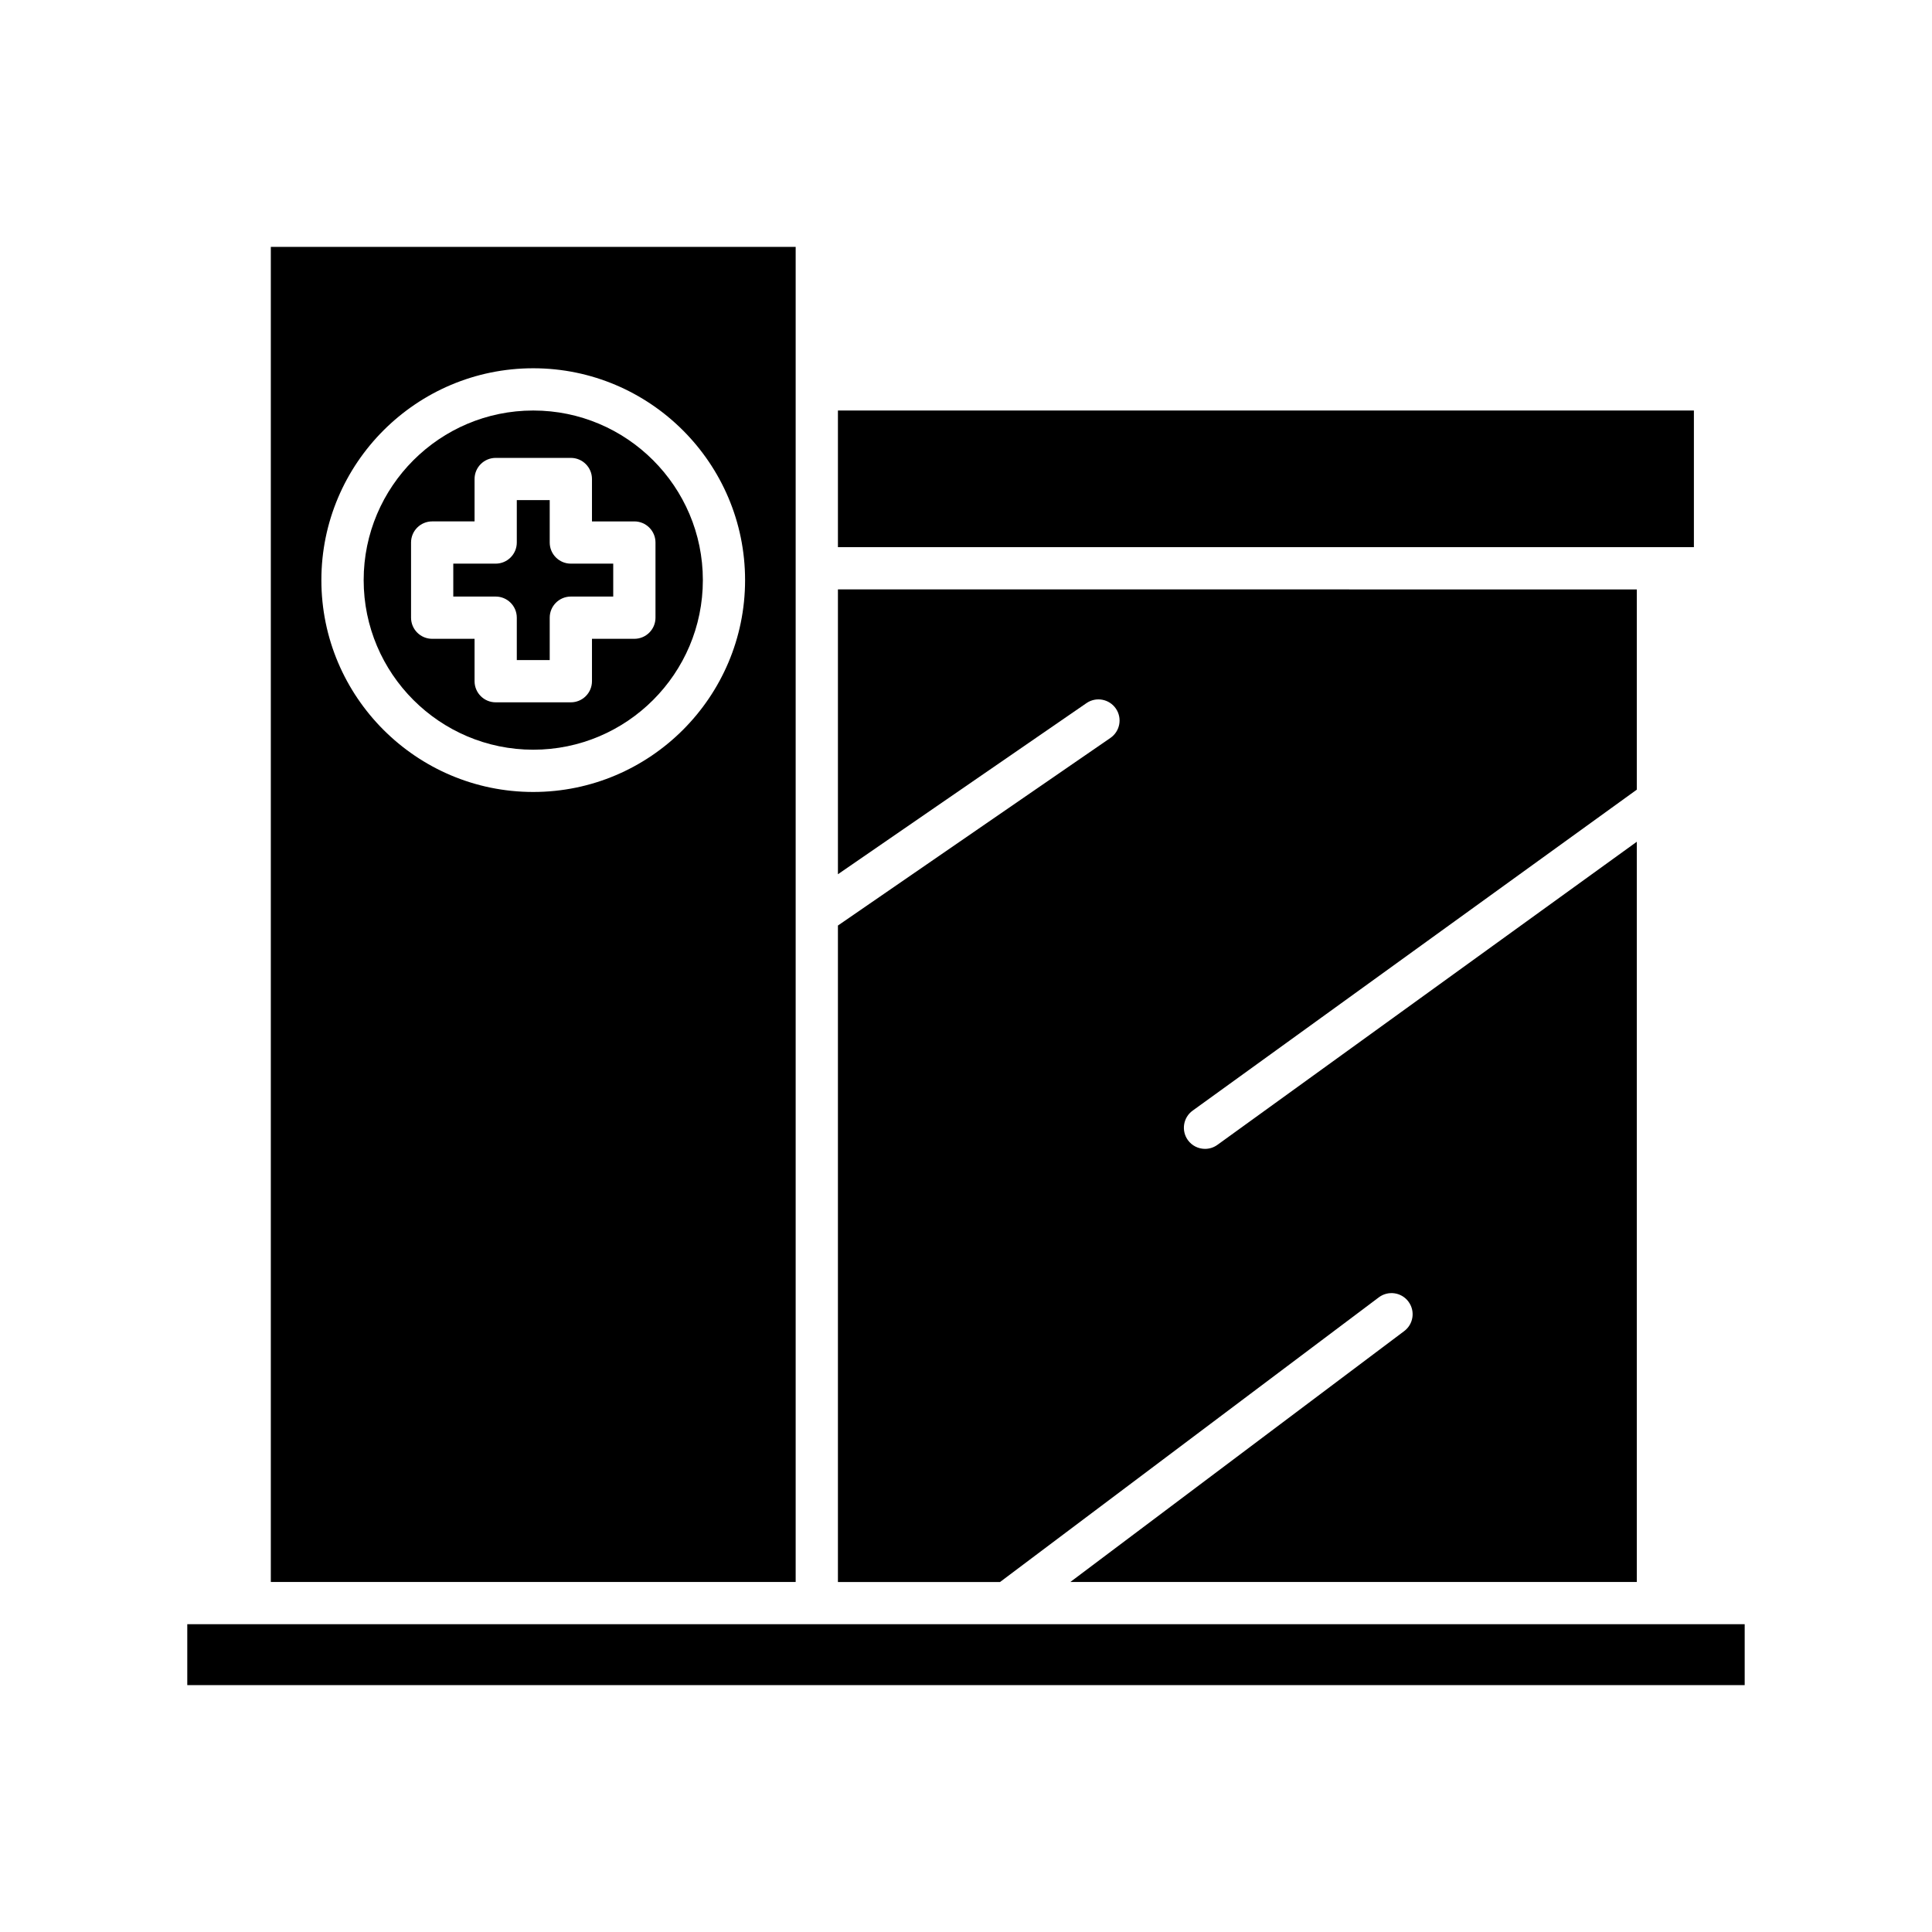 <?xml version="1.0" encoding="UTF-8"?>
<!-- Uploaded to: SVG Repo, www.svgrepo.com, Generator: SVG Repo Mixer Tools -->
<svg fill="#000000" width="800px" height="800px" version="1.1" viewBox="144 144 512 512" xmlns="http://www.w3.org/2000/svg">
 <g>
  <path d="m366.06 252.79h226.84v36.211h-226.84z"/>
  <path d="m509.4 487.81c2.473-1.855 5.984-1.363 7.836 1.113 1.859 2.473 1.363 5.981-1.113 7.836l-88.465 66.477h150.11v-196.16l-111.15 80.328c-0.992 0.715-2.141 1.059-3.273 1.059-1.734 0-3.445-0.805-4.543-2.316-1.809-2.508-1.246-6.004 1.258-7.816l117.71-85.066v-53.062l-211.71-0.004v75.484l65.867-45.348c2.539-1.754 6.031-1.109 7.785 1.438 1.754 2.547 1.109 6.031-1.438 7.785l-72.215 49.719v173.97h42.965z"/>
  <path d="m193.63 574.43h412.73v16.145h-412.73z"/>
  <path d="m289.68 287.77v-11.23h-8.723v11.234c0 3.09-2.508 5.598-5.598 5.598h-11.234v8.723h11.234c3.09 0 5.598 2.508 5.598 5.598v11.234h8.723v-11.234c0-3.09 2.508-5.598 5.598-5.598h11.234v-8.723h-11.234c-3.094 0-5.598-2.508-5.598-5.602z"/>
  <path d="m285.32 252.79c-24.785 0-44.945 20.164-44.945 44.945 0 24.785 20.164 44.945 44.945 44.945 24.785 0 44.945-20.16 44.945-44.945 0-24.781-20.16-44.945-44.945-44.945zm32.391 54.902c0 3.09-2.508 5.598-5.598 5.598h-11.234v11.234c0 3.09-2.508 5.598-5.598 5.598h-19.918c-3.09 0-5.598-2.508-5.598-5.598v-11.234h-11.234c-3.09 0-5.598-2.508-5.598-5.598v-19.918c0-3.09 2.508-5.598 5.598-5.598h11.234v-11.23c0-3.09 2.508-5.598 5.598-5.598h19.918c3.09 0 5.598 2.508 5.598 5.598v11.234h11.234c3.09 0 5.598 2.508 5.598 5.598z"/>
  <path d="m354.86 209.42h-139.09v353.82h139.09zm-69.547 144.46c-30.957 0-56.145-25.184-56.145-56.141s25.184-56.145 56.145-56.145c30.957 0 56.141 25.184 56.141 56.145 0 30.957-25.184 56.141-56.141 56.141z"/>
 </g>
</svg>
